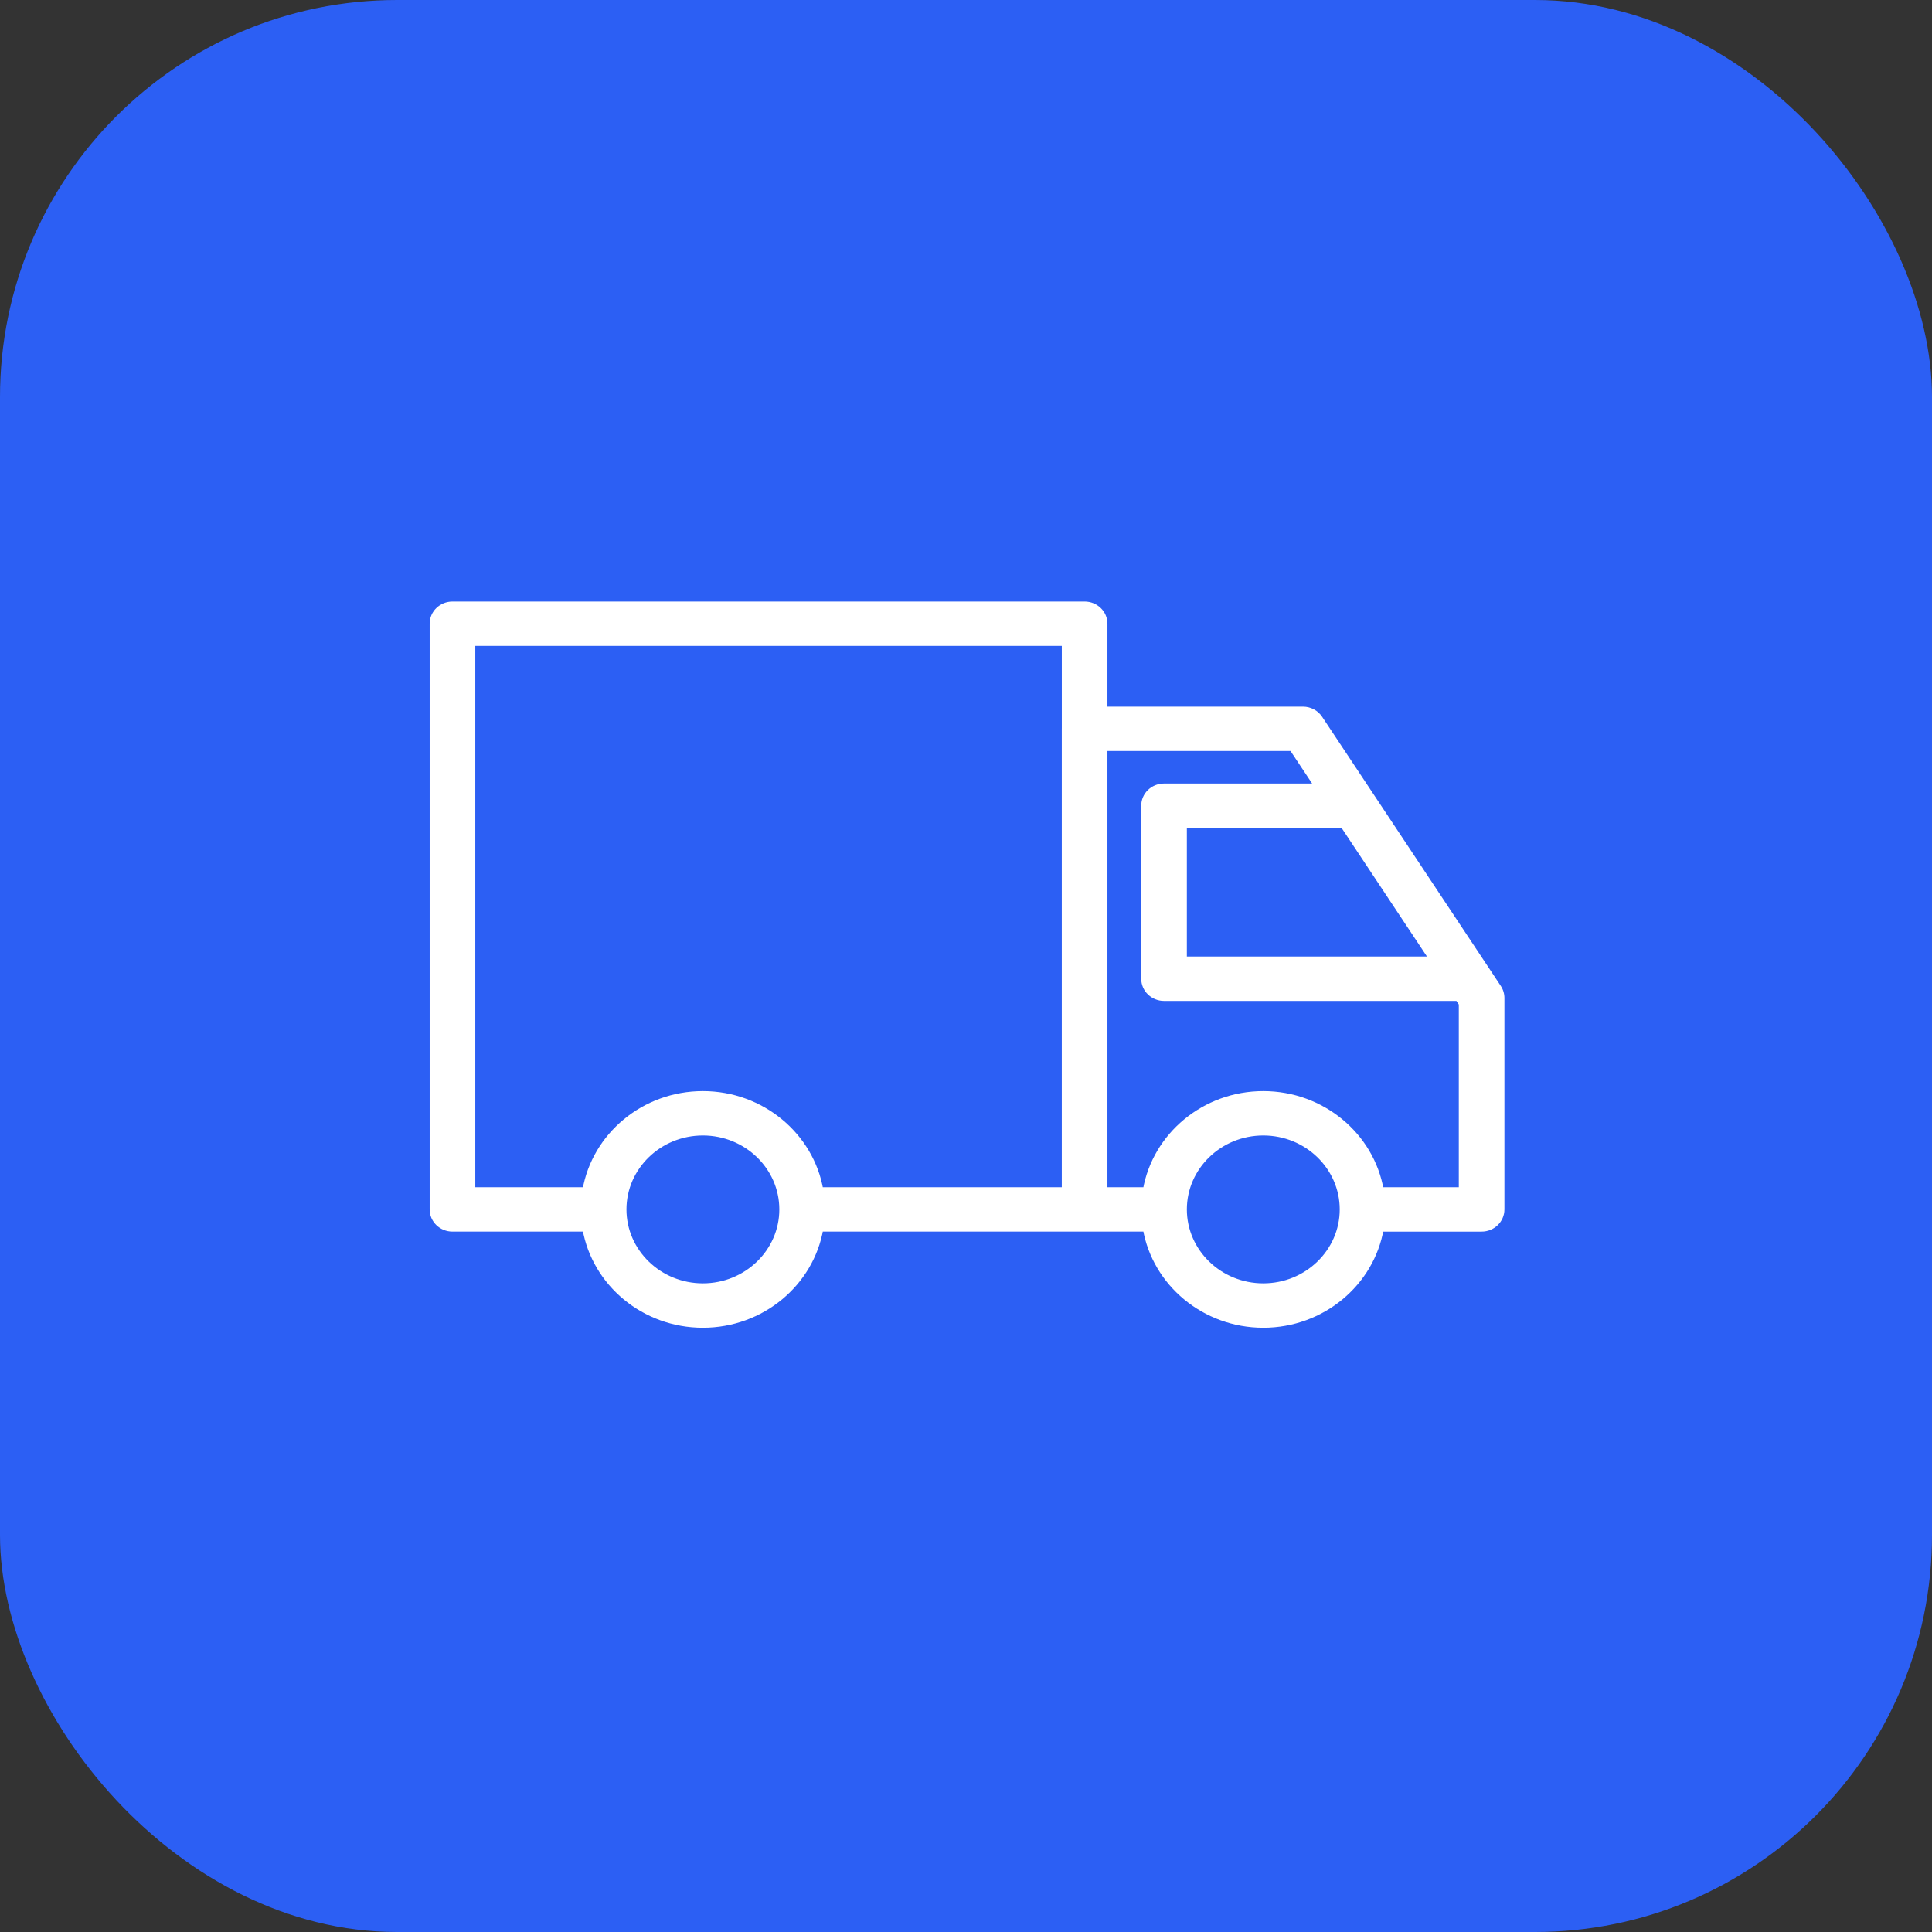 <?xml version="1.0" encoding="UTF-8"?> <svg xmlns="http://www.w3.org/2000/svg" width="326" height="326" viewBox="0 0 326 326" fill="none"><rect x="0" y="0" width="326" height="326" fill="#333333" stroke="none"/><rect width="326" height="326" rx="67" fill="#2C5FF4"></rect><path fill-rule="evenodd" clip-rule="evenodd" d="M76.349 102H183.017C184.869 102 186.366 103.453 186.366 105.244V119.735H219.858C220.996 119.735 222.059 120.296 222.674 121.224L252.819 166.638C253.168 167.159 253.352 167.773 253.352 168.392V204.075C253.352 205.869 251.855 207.319 250.003 207.319H232.981C231.382 216.512 223.106 223.536 213.164 223.536C203.222 223.536 194.946 216.512 193.346 207.318H183.014C182.995 207.318 182.976 207.318 182.957 207.318L138.422 207.318C136.823 216.512 128.546 223.536 118.604 223.536C108.662 223.536 100.386 216.512 98.787 207.318H76.349C74.501 207.318 73 205.868 73 204.074V105.244C73 103.453 74.501 102 76.349 102ZM98.786 200.83C100.384 191.635 108.661 184.61 118.604 184.61C128.547 184.61 136.824 191.635 138.422 200.83H179.664V122.978C179.664 122.933 179.665 122.888 179.667 122.844V108.487H79.699V200.83H98.786ZM186.366 200.83H193.346C194.944 191.635 203.221 184.61 213.164 184.61C223.107 184.61 231.384 191.635 232.982 200.831H246.654V169.346L246.02 168.392H196.417C194.565 168.392 193.067 166.942 193.067 165.148V135.953C193.067 134.163 194.565 132.71 196.417 132.71H222.334L218.028 126.222H186.366V200.83ZM241.714 161.904L226.562 139.079V139.197H199.766V161.904H241.714ZM118.604 217.048C111.215 217.048 105.207 211.229 105.207 204.073C105.207 196.917 111.216 191.098 118.604 191.098C125.993 191.098 132.002 196.917 132.002 204.073C132.002 211.229 125.993 217.048 118.604 217.048ZM213.164 217.048C205.774 217.048 199.766 211.229 199.766 204.073C199.766 196.917 205.776 191.098 213.164 191.098C220.553 191.098 226.561 196.917 226.561 204.073C226.561 211.229 220.553 217.048 213.164 217.048Z" fill="white"></path><path d="M186.366 119.735H185.866V120.235H186.366V119.735ZM222.674 121.224L222.258 121.5L222.258 121.5L222.674 121.224ZM252.819 166.638L252.403 166.914L252.403 166.915L252.819 166.638ZM232.981 207.319V206.819H232.56L232.488 207.233L232.981 207.319ZM193.346 207.318L193.839 207.232L193.767 206.818H193.346V207.318ZM182.957 207.318L182.965 206.818L182.957 206.818L182.957 207.318ZM138.422 207.318L138.422 206.818L138.001 206.818L137.929 207.232L138.422 207.318ZM98.787 207.318L99.279 207.232L99.207 206.818H98.787V207.318ZM98.786 200.83V201.33H99.207L99.279 200.916L98.786 200.83ZM138.422 200.83L137.93 200.916L138.002 201.33H138.422V200.83ZM179.664 200.83V201.33H180.164V200.83H179.664ZM179.667 122.844L180.167 122.865L180.167 122.854V122.844H179.667ZM179.667 108.487H180.167V107.987H179.667V108.487ZM79.699 108.487V107.987H79.199V108.487H79.699ZM79.699 200.83H79.199V201.33H79.699V200.83ZM186.366 200.83H185.866V201.33H186.366V200.83ZM193.346 200.83V201.33H193.766L193.838 200.916L193.346 200.83ZM232.982 200.831L232.489 200.917L232.561 201.331H232.982V200.831ZM246.654 200.831V201.331H247.154V200.831H246.654ZM246.654 169.346H247.154V169.195L247.07 169.069L246.654 169.346ZM246.02 168.392L246.437 168.115L246.289 167.892H246.02V168.392ZM222.334 132.71V133.21H223.266L222.751 132.433L222.334 132.71ZM218.028 126.222L218.445 125.946L218.296 125.722H218.028V126.222ZM186.366 126.222V125.722H185.866V126.222H186.366ZM226.562 139.079L226.979 138.802L226.062 137.422V139.079H226.562ZM241.714 161.904V162.404H242.646L242.13 161.627L241.714 161.904ZM226.562 139.197V139.697H227.062V139.197H226.562ZM199.766 139.197V138.697H199.266V139.197H199.766ZM199.766 161.904H199.266V162.404H199.766V161.904ZM183.017 101.5H76.349V102.5H183.017V101.5ZM186.866 105.244C186.866 103.163 185.13 101.5 183.017 101.5V102.5C184.608 102.5 185.866 103.744 185.866 105.244H186.866ZM186.866 119.735V105.244H185.866V119.735H186.866ZM219.858 119.235H186.366V120.235H219.858V119.235ZM223.091 120.947C222.38 119.876 221.159 119.235 219.858 119.235V120.235C220.833 120.235 221.737 120.716 222.258 121.5L223.091 120.947ZM253.236 166.361L223.091 120.947L222.258 121.5L252.403 166.914L253.236 166.361ZM253.852 168.392C253.852 167.674 253.639 166.964 253.235 166.36L252.403 166.915C252.697 167.355 252.852 167.871 252.852 168.392H253.852ZM253.852 204.075V168.392H252.852V204.075H253.852ZM250.003 207.819C252.116 207.819 253.852 206.16 253.852 204.075H252.852C252.852 205.578 251.594 206.819 250.003 206.819V207.819ZM232.981 207.819H250.003V206.819H232.981V207.819ZM213.164 224.036C223.342 224.036 231.831 216.845 233.474 207.404L232.488 207.233C230.932 216.18 222.87 223.036 213.164 223.036V224.036ZM192.854 207.404C194.496 216.844 202.986 224.036 213.164 224.036V223.036C203.458 223.036 195.395 216.18 193.839 207.232L192.854 207.404ZM183.014 207.818H193.346V206.818H183.014V207.818ZM182.949 207.818C182.971 207.818 182.992 207.818 183.014 207.818V206.818C182.998 206.818 182.981 206.818 182.965 206.818L182.949 207.818ZM138.422 207.818L182.957 207.818L182.957 206.818L138.422 206.818L138.422 207.818ZM137.929 207.232C136.373 216.18 128.31 223.036 118.604 223.036V224.036C128.782 224.036 137.272 216.844 138.914 207.404L137.929 207.232ZM118.604 223.036C108.898 223.036 100.836 216.18 99.279 207.232L98.294 207.404C99.936 216.844 108.426 224.036 118.604 224.036V223.036ZM76.349 207.818H98.787V206.818H76.349V207.818ZM72.5 204.074C72.5 206.16 74.24 207.818 76.349 207.818V206.818C74.761 206.818 73.5 205.577 73.5 204.074H72.5ZM72.5 105.244V204.074H73.5V105.244H72.5ZM76.349 101.5C74.24 101.5 72.5 103.162 72.5 105.244H73.5C73.5 103.744 74.761 102.5 76.349 102.5V101.5ZM99.279 200.916C100.834 191.967 108.897 185.11 118.604 185.11V184.11C108.425 184.11 99.935 191.303 98.294 200.745L99.279 200.916ZM118.604 185.11C128.311 185.11 136.374 191.967 137.93 200.916L138.915 200.745C137.274 191.303 128.783 184.11 118.604 184.11V185.11ZM179.664 200.33H138.422V201.33H179.664V200.33ZM179.164 122.978V200.83H180.164V122.978H179.164ZM179.168 122.822C179.165 122.874 179.164 122.926 179.164 122.978H180.164C180.164 122.94 180.165 122.902 180.167 122.865L179.168 122.822ZM179.167 108.487V122.844H180.167V108.487H179.167ZM79.699 108.987H179.667V107.987H79.699V108.987ZM80.199 200.83V108.487H79.199V200.83H80.199ZM98.786 200.33H79.699V201.33H98.786V200.33ZM186.366 201.33H193.346V200.33H186.366V201.33ZM193.838 200.916C195.394 191.967 203.457 185.11 213.164 185.11V184.11C202.985 184.11 194.494 191.303 192.853 200.745L193.838 200.916ZM213.164 185.11C222.871 185.11 230.934 191.967 232.489 200.917L233.474 200.745C231.834 191.303 223.343 184.11 213.164 184.11V185.11ZM232.982 201.331H246.654V200.331H232.982V201.331ZM247.154 200.831V169.346H246.154V200.831H247.154ZM247.07 169.069L246.437 168.115L245.604 168.668L246.237 169.623L247.07 169.069ZM246.02 167.892H196.417V168.892H246.02V167.892ZM196.417 167.892C194.826 167.892 193.567 166.651 193.567 165.148H192.567C192.567 167.233 194.304 168.892 196.417 168.892V167.892ZM193.567 165.148V135.953H192.567V165.148H193.567ZM193.567 135.953C193.567 134.454 194.826 133.21 196.417 133.21V132.21C194.304 132.21 192.567 133.872 192.567 135.953H193.567ZM196.417 133.21H222.334V132.21H196.417V133.21ZM222.751 132.433L218.445 125.946L217.611 126.499L221.918 132.986L222.751 132.433ZM218.028 125.722H186.366V126.722H218.028V125.722ZM186.866 200.83V126.222H185.866V200.83H186.866ZM226.146 139.355L241.297 162.18L242.13 161.627L226.979 138.802L226.146 139.355ZM227.062 139.197V139.079H226.062V139.197H227.062ZM199.766 139.697H226.562V138.697H199.766V139.697ZM200.266 161.904V139.197H199.266V161.904H200.266ZM241.714 161.404H199.766V162.404H241.714V161.404ZM104.707 204.073C104.707 211.52 110.954 217.548 118.604 217.548V216.548C111.476 216.548 105.707 210.937 105.707 204.073H104.707ZM118.604 190.598C110.955 190.598 104.707 196.626 104.707 204.073H105.707C105.707 197.208 111.476 191.598 118.604 191.598V190.598ZM132.502 204.073C132.502 196.626 126.254 190.598 118.604 190.598V191.598C125.732 191.598 131.502 197.208 131.502 204.073H132.502ZM118.604 217.548C126.254 217.548 132.502 211.52 132.502 204.073H131.502C131.502 210.937 125.732 216.548 118.604 216.548V217.548ZM199.266 204.073C199.266 211.52 205.513 217.548 213.164 217.548V216.548C206.035 216.548 200.266 210.937 200.266 204.073H199.266ZM213.164 190.598C205.515 190.598 199.266 196.626 199.266 204.073H200.266C200.266 197.208 206.037 191.598 213.164 191.598V190.598ZM227.061 204.073C227.061 196.626 220.814 190.598 213.164 190.598V191.598C220.292 191.598 226.061 197.208 226.061 204.073H227.061ZM213.164 217.548C220.814 217.548 227.061 211.52 227.061 204.073H226.061C226.061 210.937 220.292 216.548 213.164 216.548V217.548Z" fill="white"></path></svg> 
